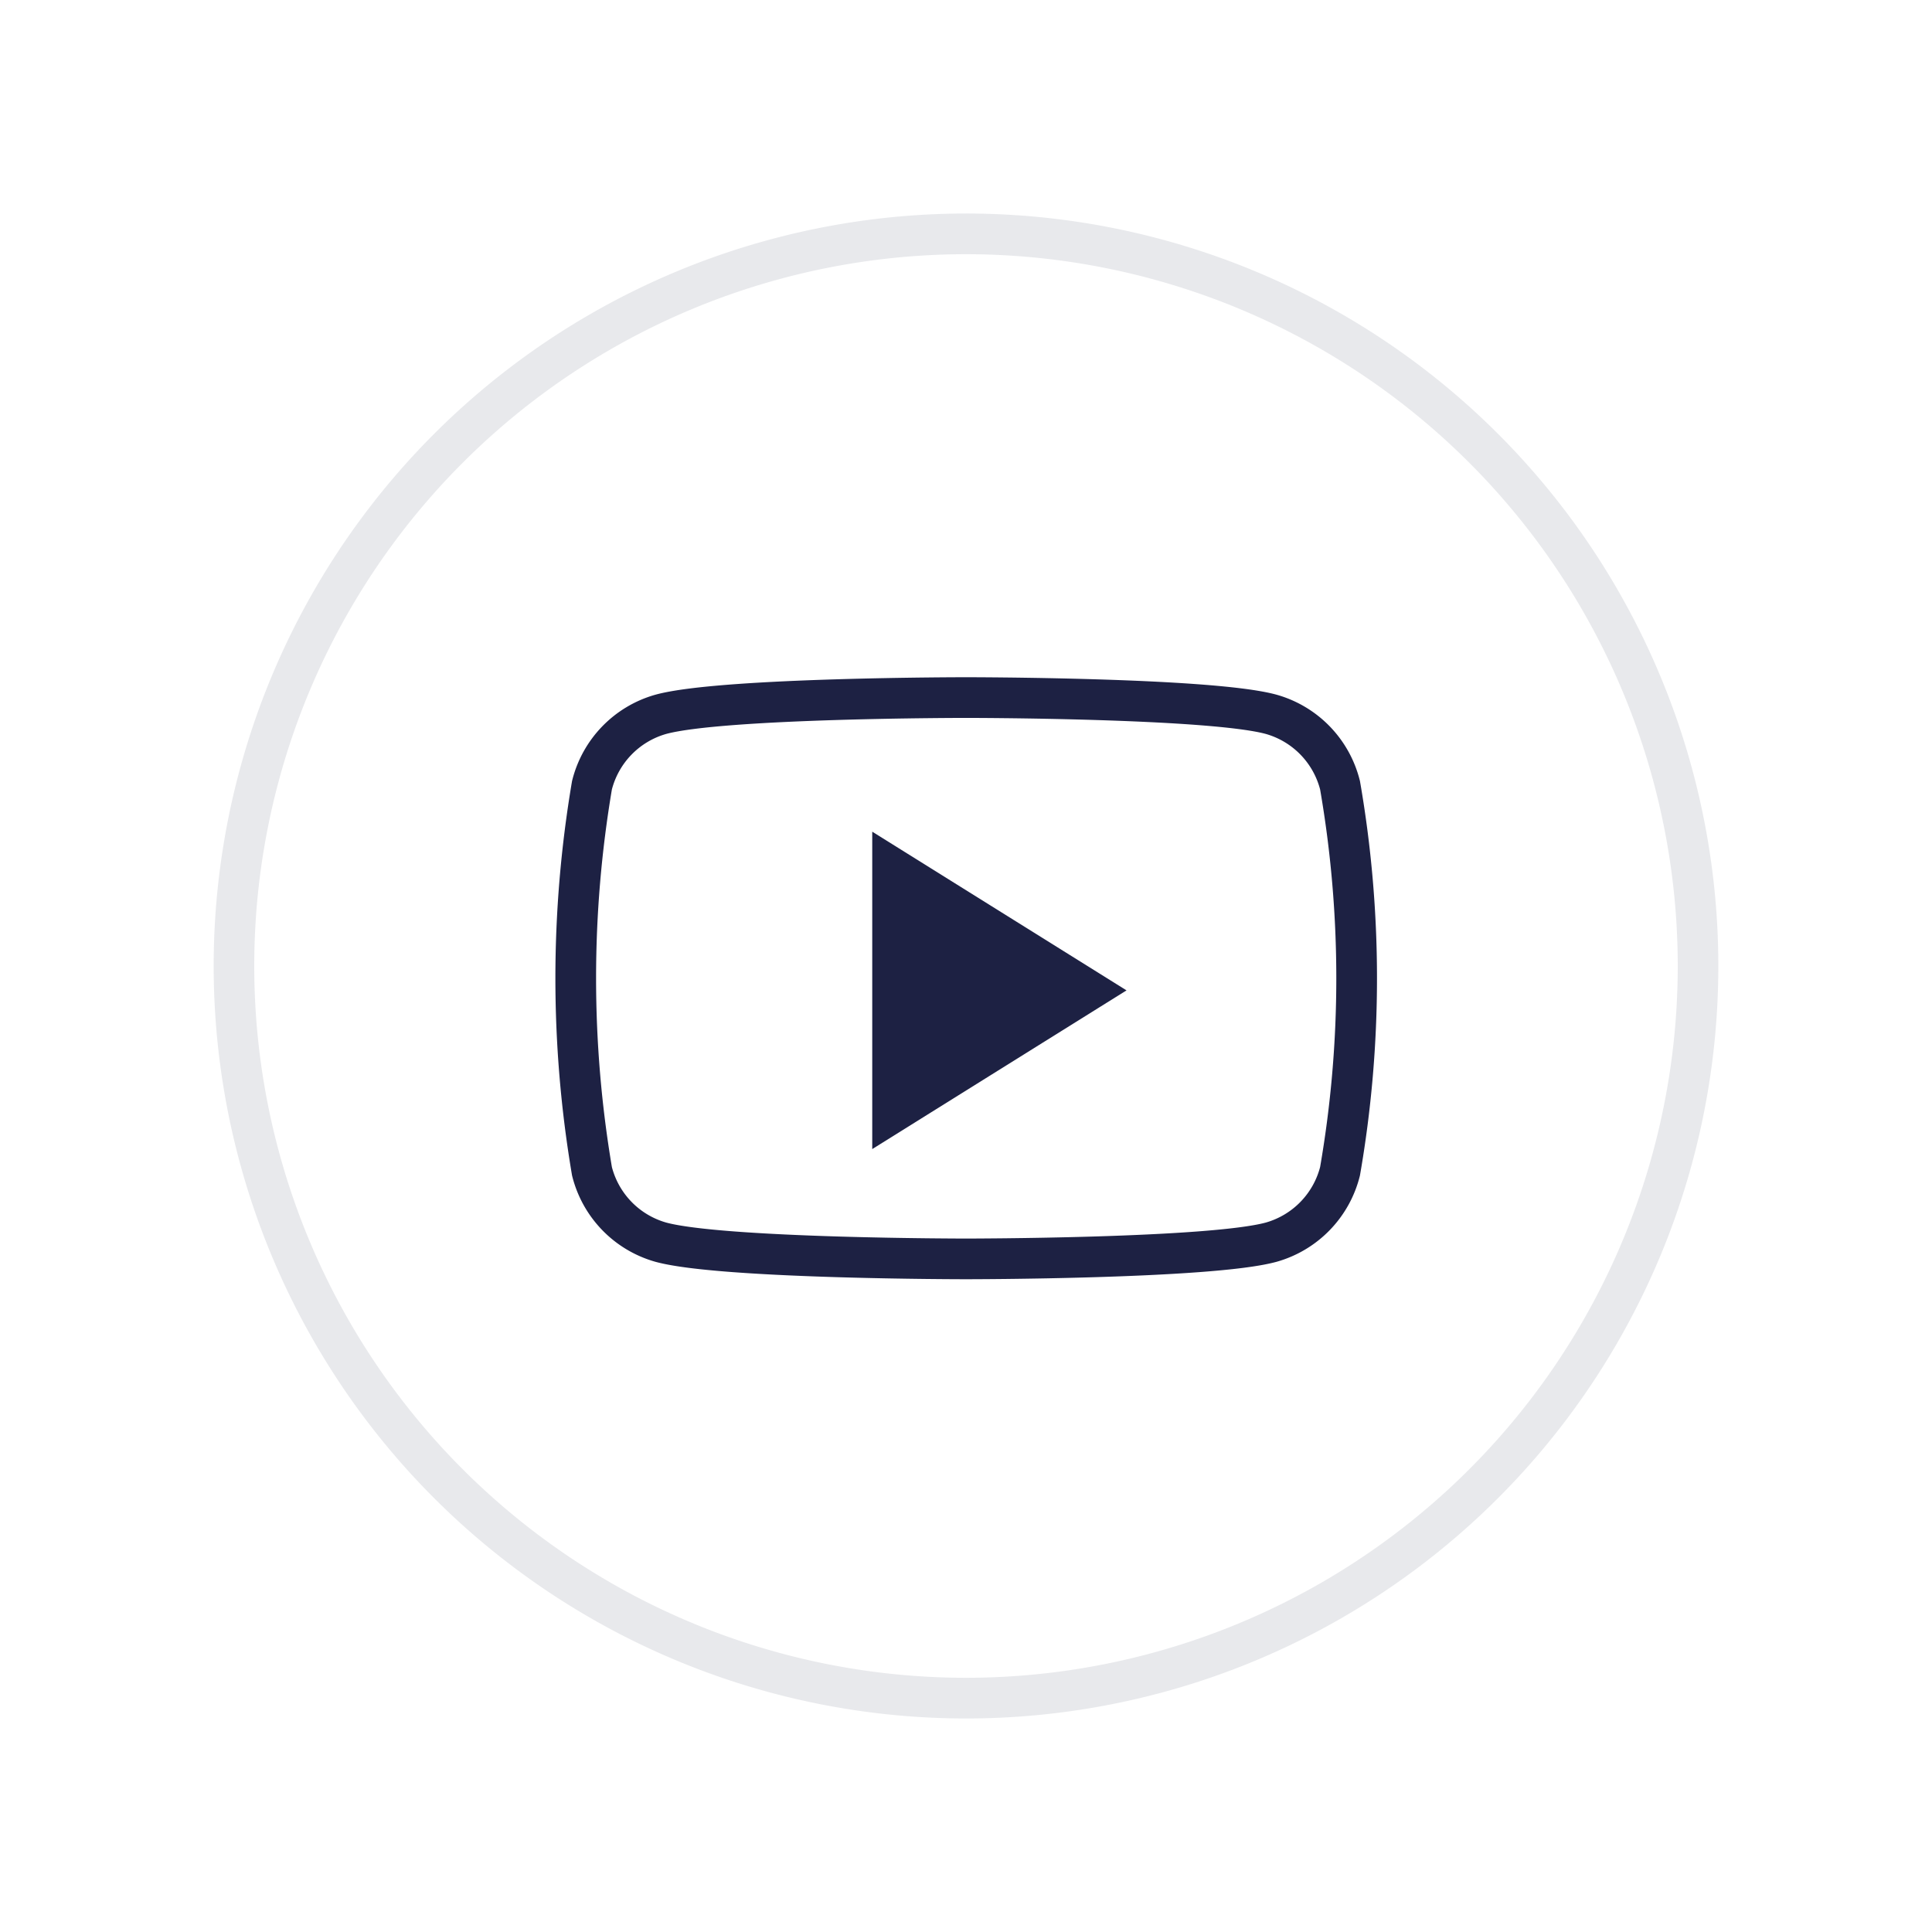 <svg xmlns="http://www.w3.org/2000/svg" xmlns:xlink="http://www.w3.org/1999/xlink" width="50" height="50" viewBox="0 0 50 50">
  <defs>
    <clipPath id="clip-path">
      <rect id="Rectangle_106" data-name="Rectangle 106" width="50" height="50" transform="translate(1648 10)" fill="#fff"/>
    </clipPath>
    <clipPath id="clip-path-3">
      <rect id="Rectangle_104" data-name="Rectangle 104" width="40" height="38.947" transform="translate(1653 15.526)" fill="#fff"/>
    </clipPath>
  </defs>
  <g id="Group_71" data-name="Group 71" transform="translate(-1648 -10)" clip-path="url(#clip-path)">
    <g id="Group_70" data-name="Group 70" clip-path="url(#clip-path)">
      <g id="Group_69" data-name="Group 69" clip-path="url(#clip-path-3)">
        <path id="Path_1349" data-name="Path 1349" d="M1654.58,35A18.423,18.423,0,0,1,1673,16.579V15.526A19.474,19.474,0,0,0,1653.53,35ZM1673,16.579A18.423,18.423,0,0,1,1691.42,35h1.05A19.467,19.467,0,0,0,1673,15.526ZM1691.42,35A18.423,18.423,0,0,1,1673,53.421v1.053A19.467,19.467,0,0,0,1692.47,35ZM1673,53.421A18.423,18.423,0,0,1,1654.58,35h-1.05A19.474,19.474,0,0,0,1673,54.474Z" fill="#1d2143" opacity="0.1"/>
        <path id="Path_1350" data-name="Path 1350" d="M1671.1,38.789V32.473l5.06,3.158Z" fill="#1d2143" stroke="#1d2143" stroke-width="1.053"/>
        <path id="Path_1351" data-name="Path 1351" d="M1682.68,30.322a2.552,2.552,0,0,0-1.78-1.835c-1.58-.434-7.9-.434-7.9-.434s-6.32,0-7.9.434a2.552,2.552,0,0,0-1.78,1.835,29.916,29.916,0,0,0,0,9.99,2.553,2.553,0,0,0,1.78,1.835c1.58.433,7.9.433,7.9.433s6.32,0,7.9-.433a2.553,2.553,0,0,0,1.78-1.835,29.229,29.229,0,0,0,0-9.99Z" fill="none" stroke="#1d2143" stroke-width="1.053"/>
      </g>
    </g>
  </g>
</svg>
